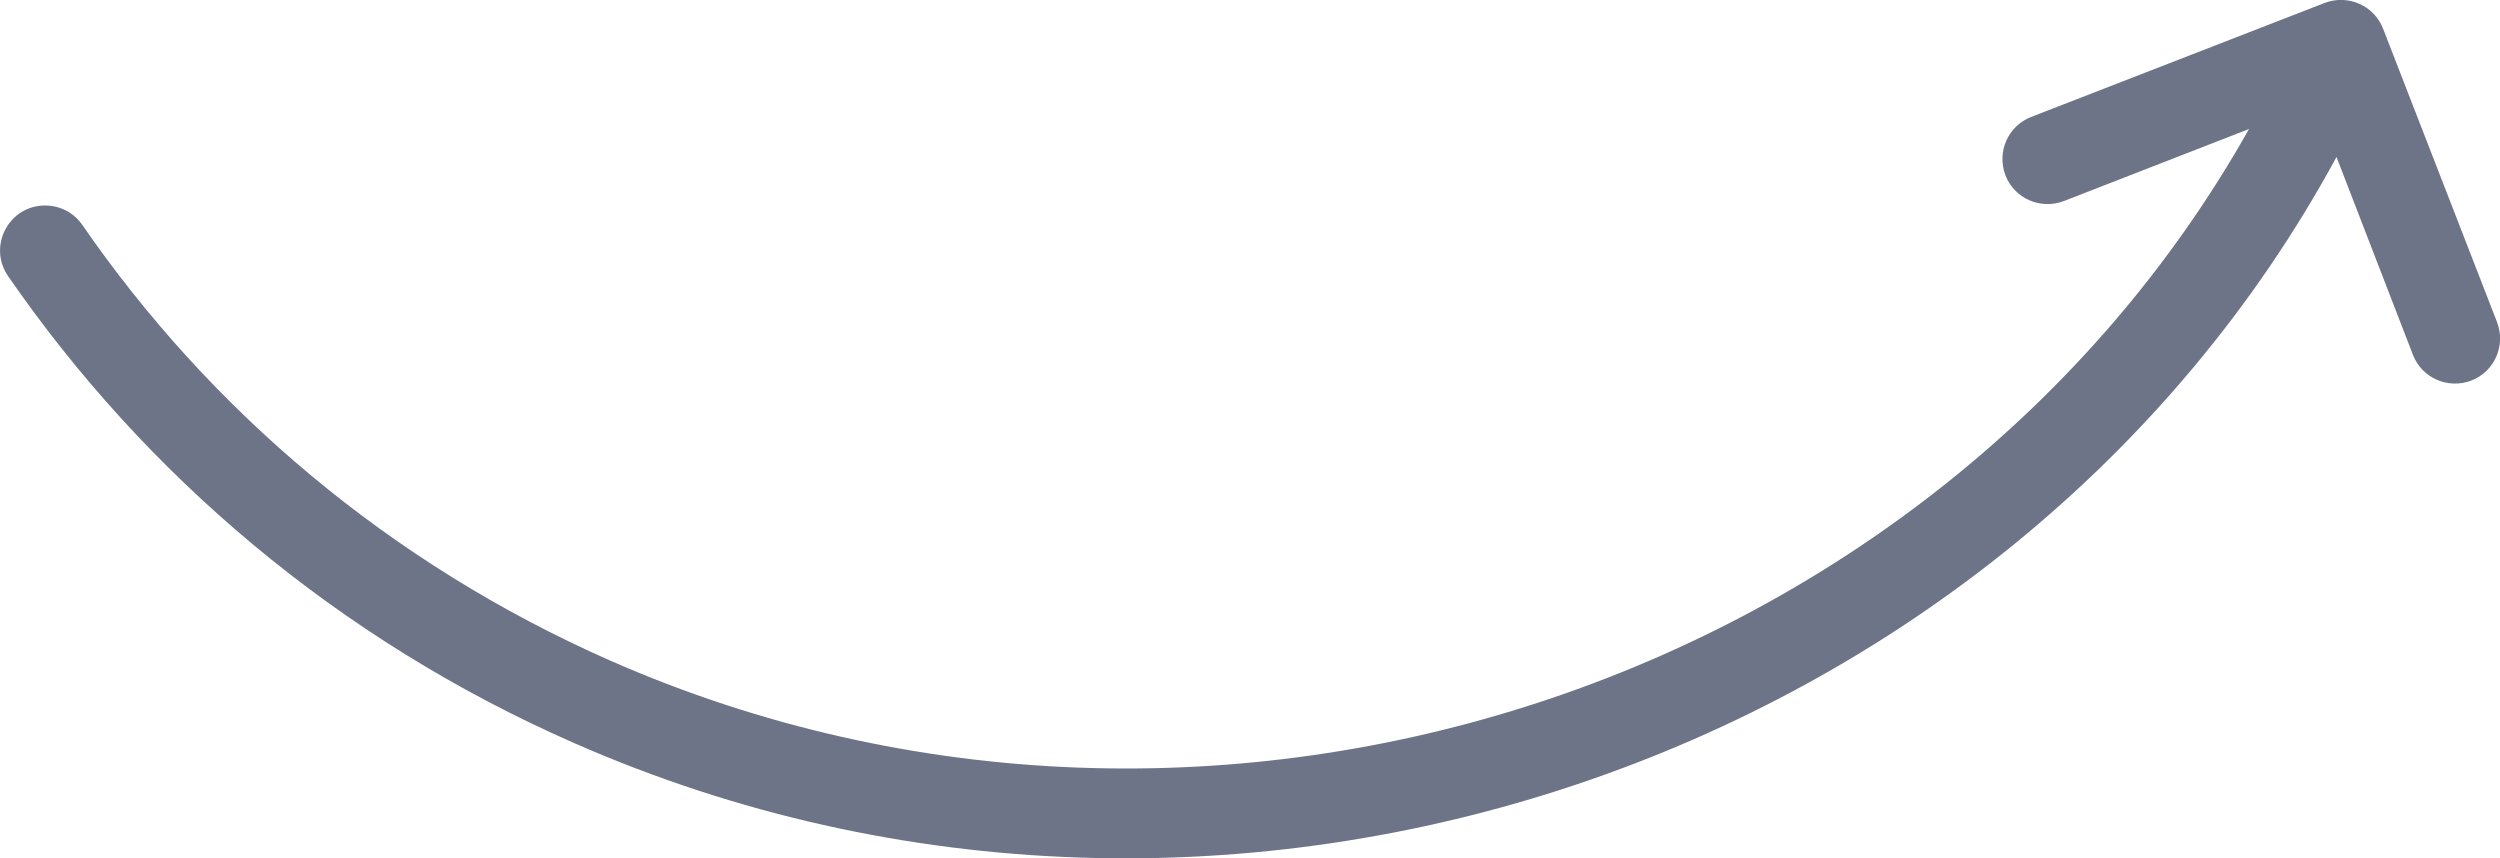 <?xml version="1.0" encoding="utf-8"?>
<!-- Generator: Adobe Illustrator 24.1.3, SVG Export Plug-In . SVG Version: 6.00 Build 0)  -->
<svg version="1.1" id="Capa_1" xmlns="http://www.w3.org/2000/svg" xmlns:xlink="http://www.w3.org/1999/xlink" x="0px" y="0px"
	 viewBox="0 0 500 171.6" style="enable-background:new 0 0 500 171.6;" xml:space="preserve">
<style type="text/css">
	.st0{fill:#6D7488;}
</style>
<g>
	<path class="st0" d="M476.6,5.7c-1.8-4.6-7-6.9-11.7-5.1l-58.7,22.8c-4.6,1.8-6.9,7-5.1,11.7v0c1.8,4.6,7,6.9,11.7,5.1l37-14.4
		C387.5,136.6,242.9,185.3,122,132.1C77.8,112.6,42,82,16.4,44.9c-1.7-2.4-4.4-3.8-7.4-3.8h0c-7.2,0-11.5,8.1-7.4,14.1
		c27.4,39.7,65.8,72.6,113.2,93.4c130.5,57.4,286.9,3.7,352.5-117.2L482.6,71c1.8,4.6,7,6.9,11.7,5.1l0,0c4.6-1.8,6.9-7,5.1-11.7
		L476.6,5.7z"/>
</g>
</svg>
